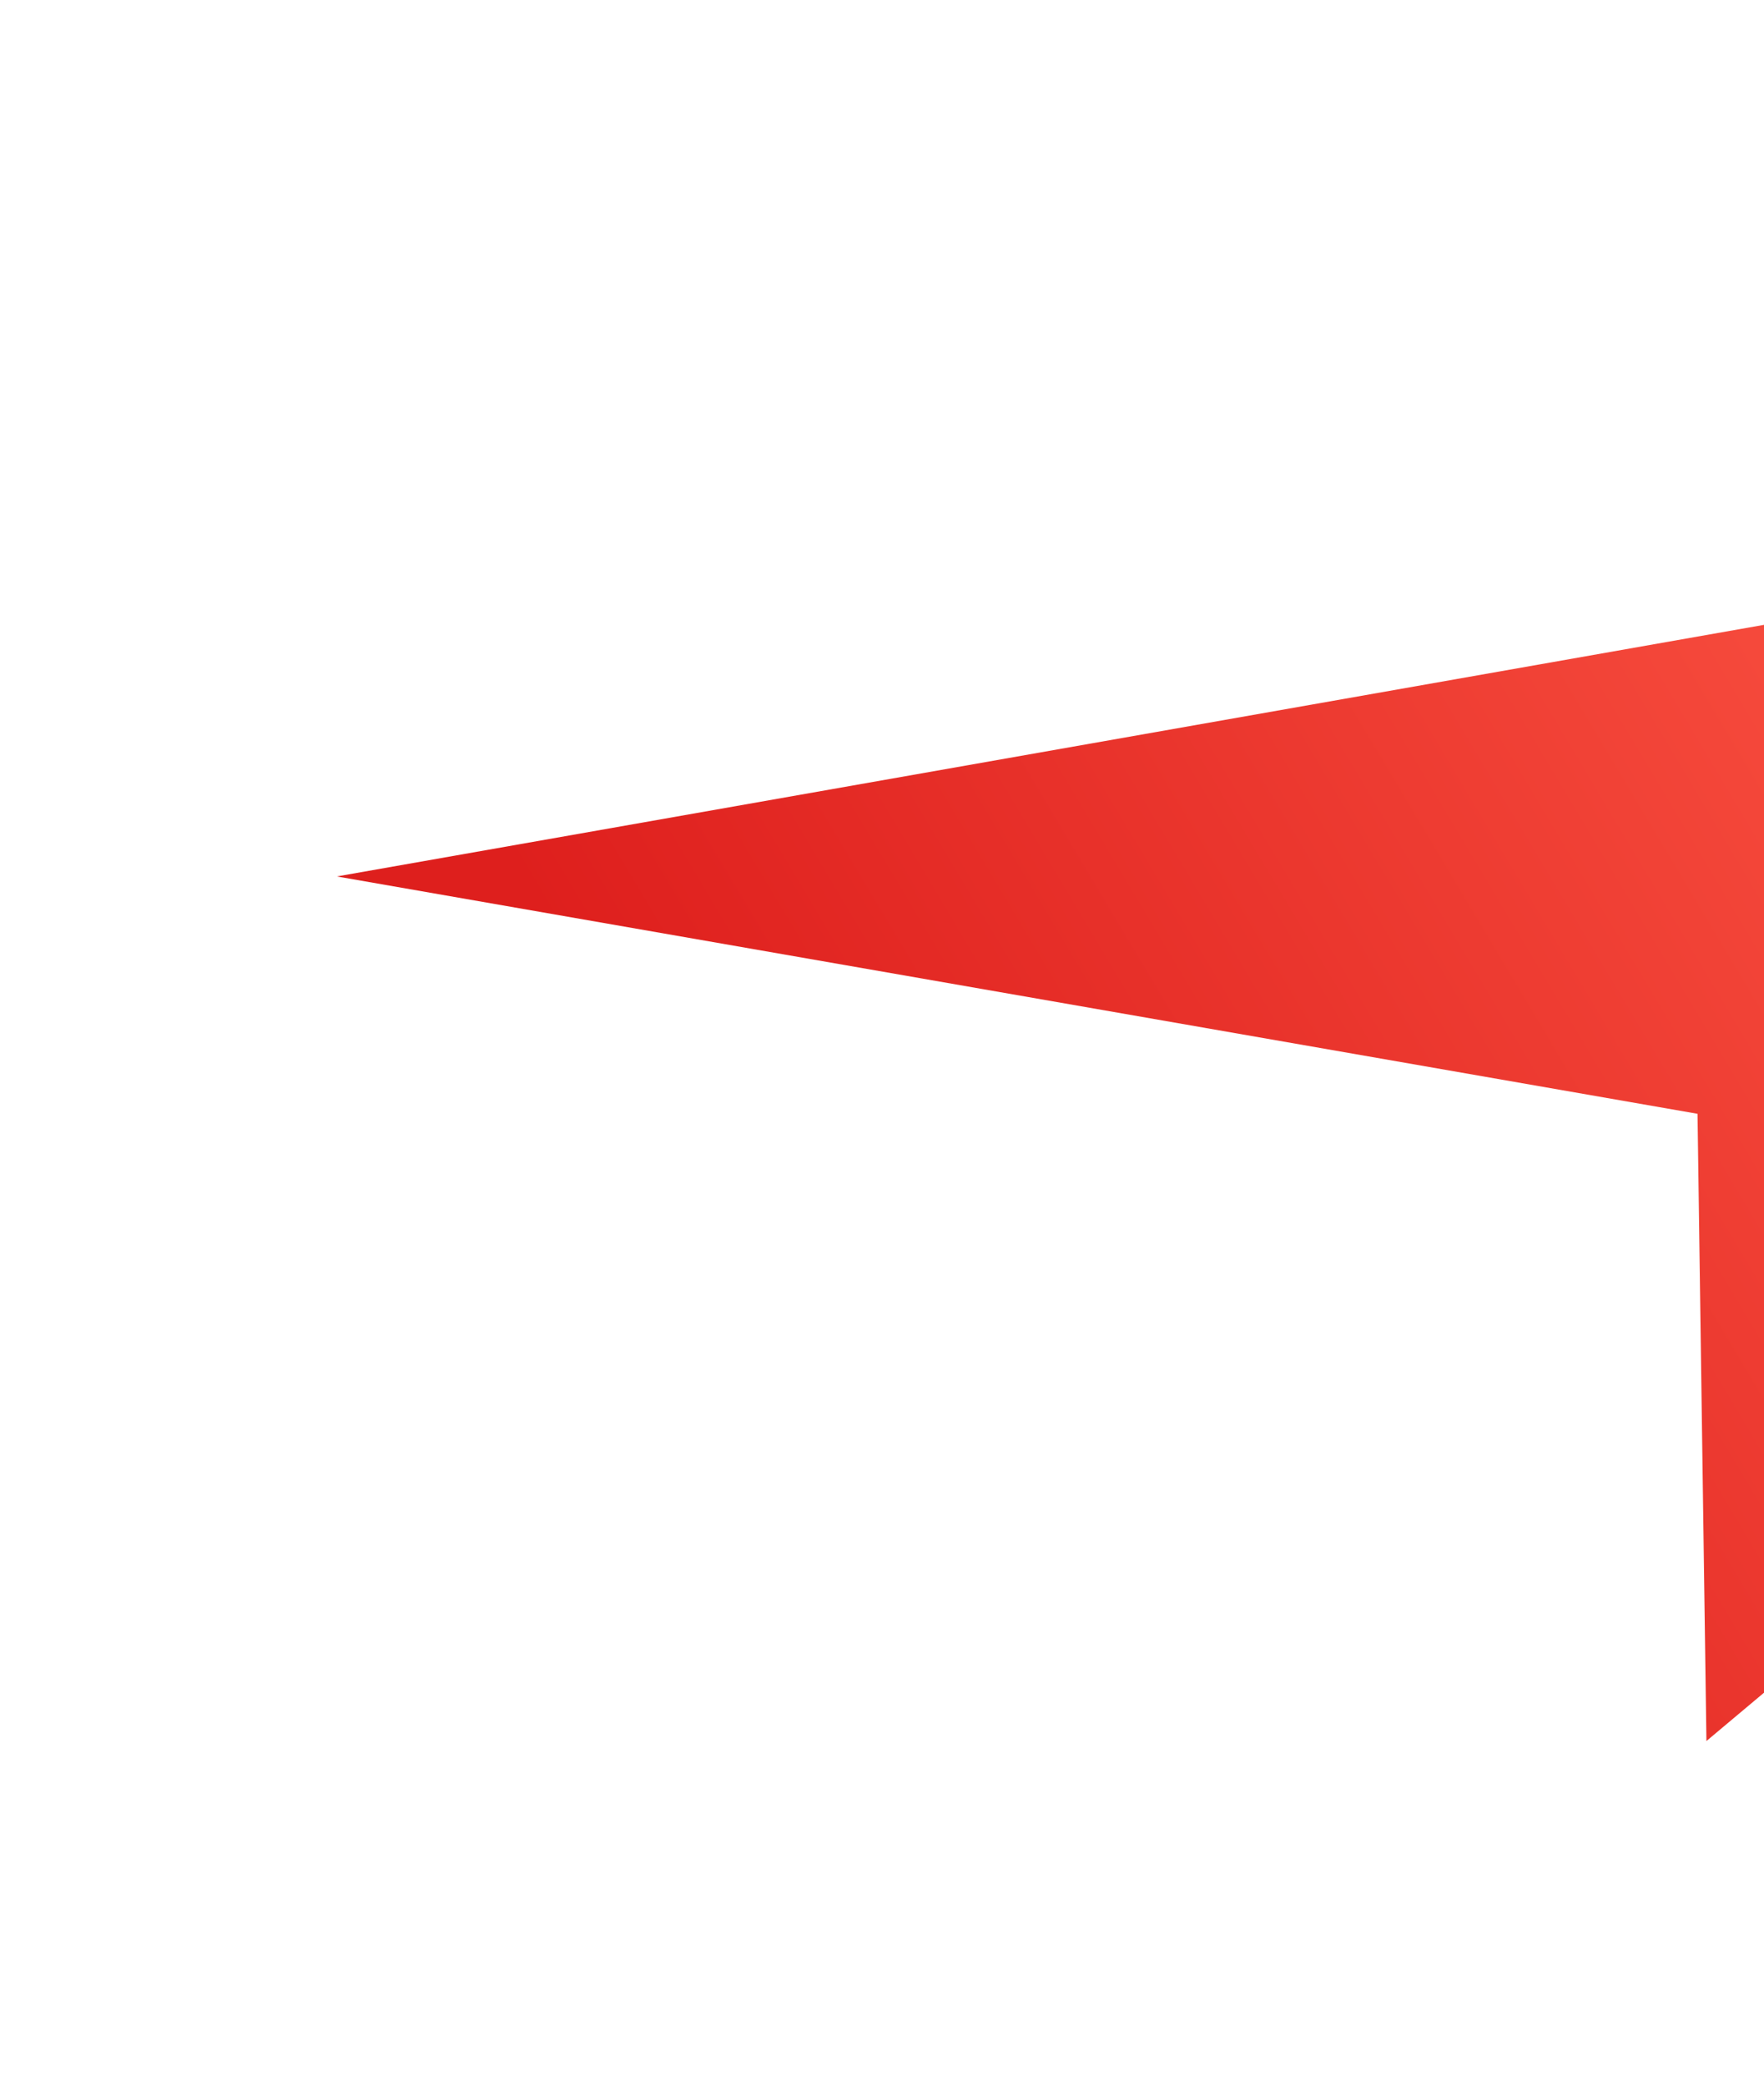 <svg width="126" height="149" viewBox="0 0 126 149" fill="none" xmlns="http://www.w3.org/2000/svg">
<g filter="url(#filter0_d_13765_66580)">
<path d="M24.061 58.596L121.251 75.548L121.888 120.344L241.061 20.344L24.061 58.596Z" fill="url(#paint0_linear_13765_66580)"/>
</g>
<defs>
<filter id="filter0_d_13765_66580" x="0.061" y="0.344" width="265" height="148" filterUnits="userSpaceOnUse" color-interpolation-filters="sRGB">
<feFlood flood-opacity="0" result="BackgroundImageFix"/>
<feColorMatrix in="SourceAlpha" type="matrix" values="0 0 0 0 0 0 0 0 0 0 0 0 0 0 0 0 0 0 127 0" result="hardAlpha"/>
<feOffset dy="4"/>
<feGaussianBlur stdDeviation="12"/>
<feComposite in2="hardAlpha" operator="out"/>
<feColorMatrix type="matrix" values="0 0 0 0 0.792 0 0 0 0 0.156 0 0 0 0 0.148 0 0 0 0.24 0"/>
<feBlend mode="normal" in2="BackgroundImageFix" result="effect1_dropShadow_13765_66580"/>
<feBlend mode="normal" in="SourceGraphic" in2="effect1_dropShadow_13765_66580" result="shape"/>
</filter>
<linearGradient id="paint0_linear_13765_66580" x1="52.85" y1="85.288" x2="132.316" y2="37.883" gradientUnits="userSpaceOnUse">
<stop stop-color="#DE1F1D"/>
<stop offset="1" stop-color="#F74D3E"/>
</linearGradient>
</defs>
</svg>
